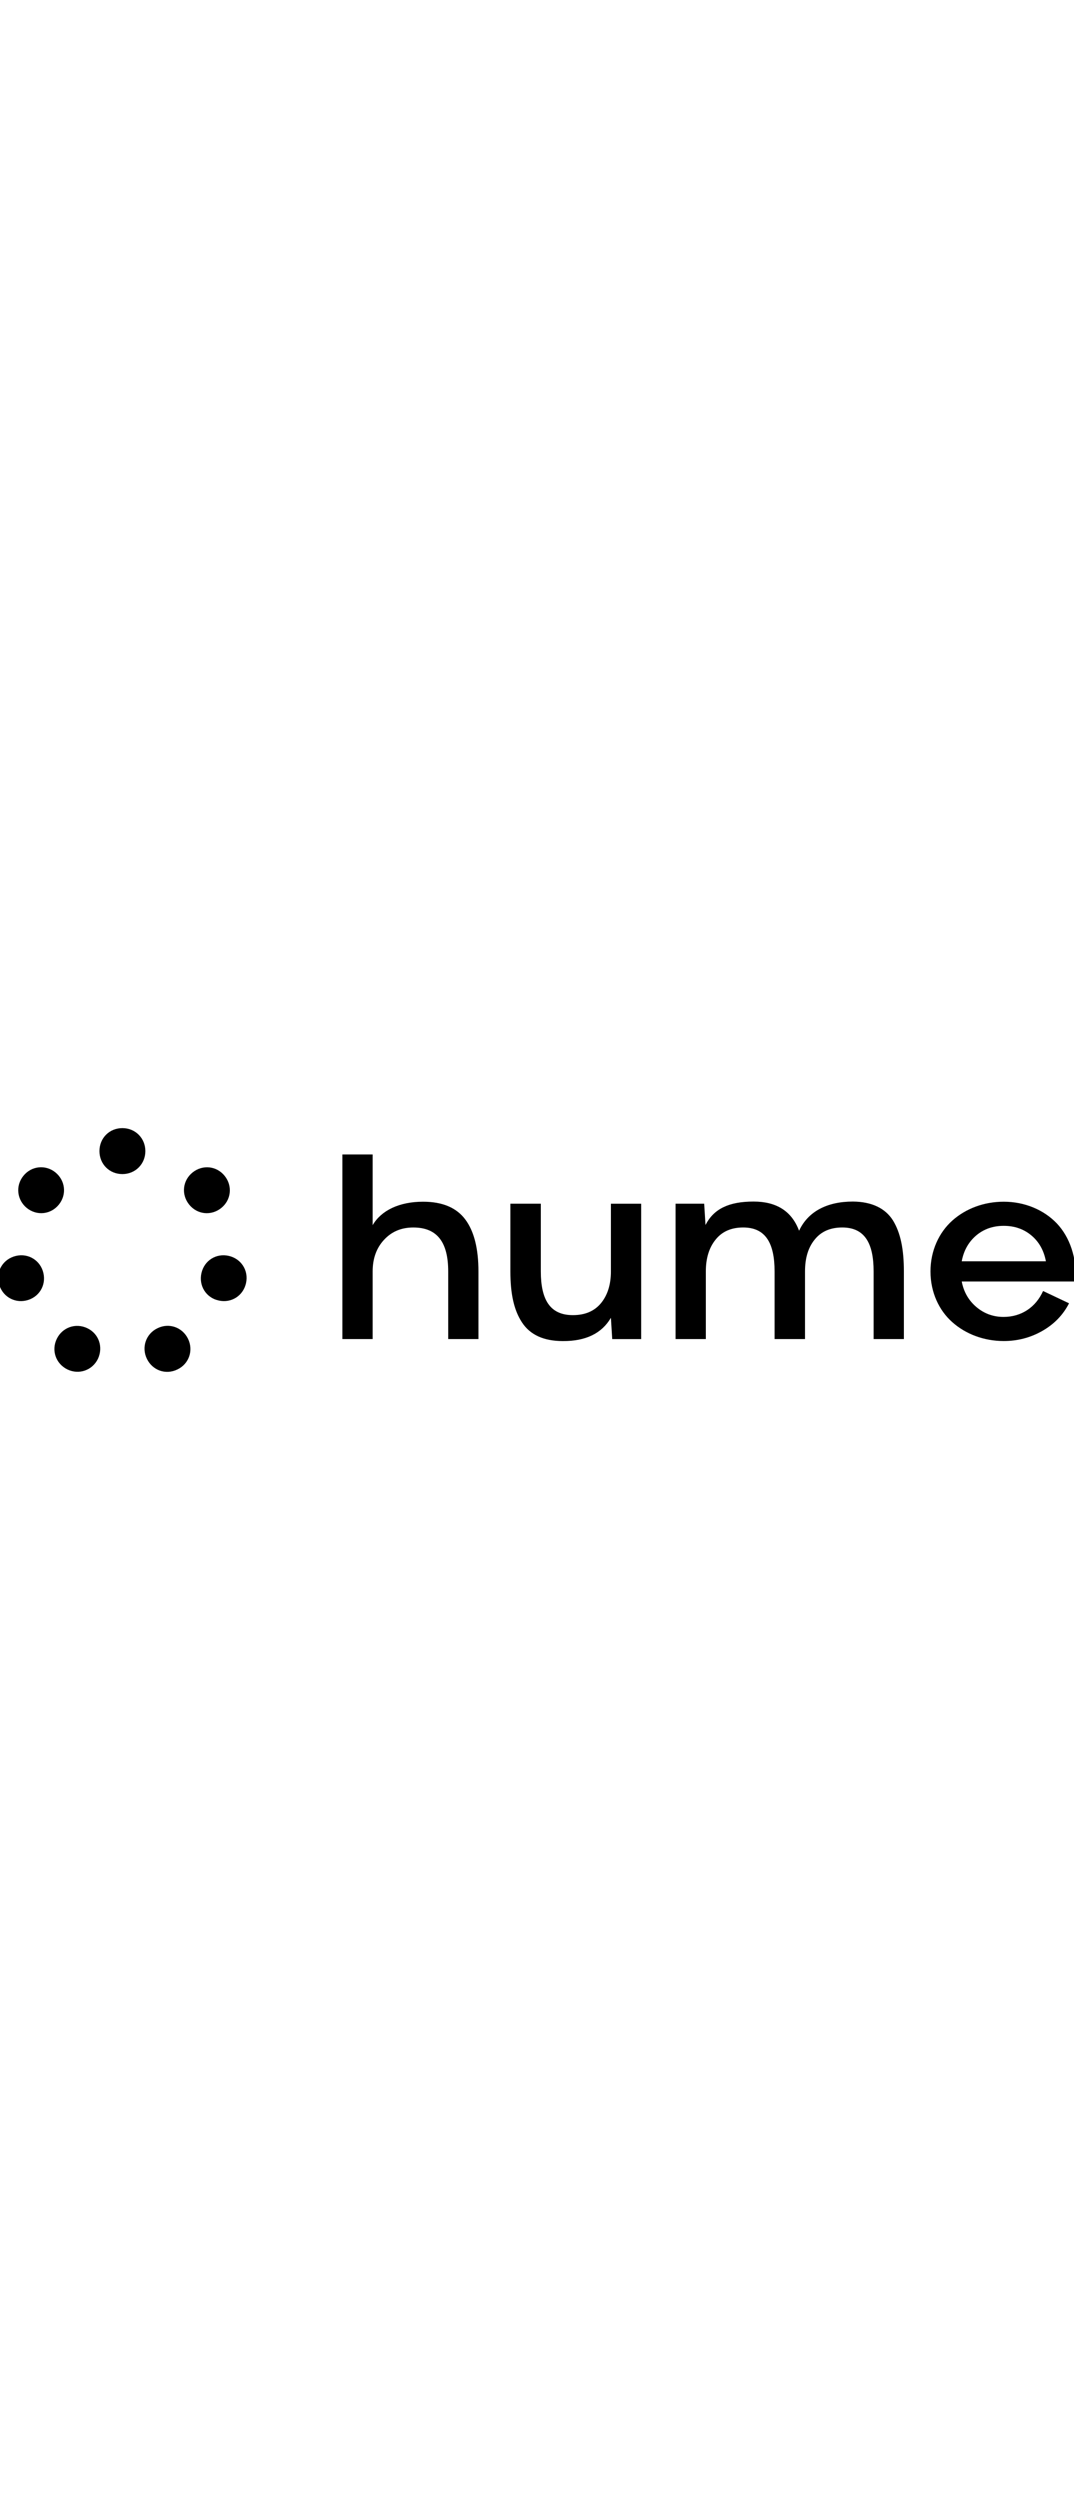 <svg xmlns="http://www.w3.org/2000/svg" fill="none" viewBox="0 0 86 200" height="200" width="86">
<g clip-path="url(#clip0_3547_508)">
<path fill="black" d="M1.287 100.471C0.287 100.701 -0.335 101.647 -0.092 102.661C0.138 103.675 1.111 104.271 2.097 104.041C3.097 103.811 3.706 102.865 3.477 101.851C3.247 100.835 2.274 100.241 1.287 100.471Z"></path>
<path fill="black" d="M2.151 96.645C2.949 97.281 4.07 97.172 4.72 96.361C5.368 95.549 5.22 94.428 4.436 93.792C3.651 93.156 2.515 93.264 1.867 94.076C1.219 94.887 1.367 96.009 2.151 96.645Z"></path>
<path fill="black" d="M6.992 106.258C6.06 105.812 4.991 106.19 4.546 107.111C4.1 108.03 4.464 109.098 5.398 109.557C6.33 110.003 7.398 109.625 7.844 108.705C8.276 107.773 7.925 106.704 6.992 106.258Z"></path>
<path fill="black" d="M12.613 106.258C11.681 106.704 11.316 107.786 11.761 108.705C12.207 109.624 13.261 110.017 14.207 109.557C15.139 109.111 15.505 108.029 15.059 107.11C14.614 106.192 13.547 105.799 12.613 106.258Z"></path>
<path fill="black" d="M18.319 100.471C17.318 100.241 16.359 100.837 16.13 101.851C15.9 102.865 16.509 103.825 17.509 104.041C18.509 104.27 19.468 103.675 19.698 102.661C19.927 101.647 19.319 100.701 18.319 100.471Z"></path>
<path fill="black" d="M17.71 96.646C18.508 96.01 18.642 94.889 17.994 94.077C17.346 93.266 16.224 93.158 15.426 93.793C14.628 94.429 14.494 95.551 15.142 96.362C15.791 97.174 16.913 97.281 17.71 96.646Z"></path>
<path fill="black" d="M9.801 90.25C8.747 90.25 7.963 91.061 7.963 92.089C7.963 93.117 8.747 93.928 9.801 93.928C10.842 93.928 11.64 93.117 11.64 92.089C11.639 91.06 10.842 90.25 9.801 90.25Z"></path>
<path fill="black" d="M33.877 96.138C31.971 96.138 30.527 96.834 29.84 98.015V92.357H27.417V107.127H29.84V101.718C29.84 100.681 30.144 99.841 30.753 99.184C31.362 98.528 32.13 98.2 33.096 98.2C35.042 98.2 35.89 99.421 35.89 101.718V107.127H38.312V101.718C38.312 99.906 37.969 98.515 37.266 97.569C36.565 96.623 35.44 96.138 33.877 96.138Z"></path>
<path fill="black" d="M48.919 101.707C48.919 102.758 48.654 103.61 48.124 104.254C47.594 104.897 46.84 105.212 45.874 105.212C44.06 105.212 43.306 104.004 43.306 101.707V96.298H40.869V101.72C40.869 103.493 41.148 104.806 41.796 105.79C42.444 106.788 43.543 107.287 45.065 107.287C46.905 107.3 48.189 106.67 48.918 105.423L49.024 107.129H51.341V96.299H48.918V101.707H48.919Z"></path>
<path fill="black" d="M68.301 96.125C66.183 96.125 64.687 96.951 63.986 98.462C63.403 96.9 62.185 96.125 60.345 96.125C58.372 96.125 57.154 96.703 56.493 98.002L56.387 96.296H54.096V107.126H56.519V101.717C56.519 100.654 56.784 99.801 57.312 99.158C57.829 98.515 58.571 98.199 59.51 98.199C61.283 98.199 62.025 99.42 62.025 101.717V107.126H64.461V101.717C64.461 100.654 64.713 99.801 65.243 99.158C65.759 98.515 66.5 98.199 67.44 98.199C69.215 98.199 69.955 99.42 69.955 101.717V107.126H72.378V101.717C72.378 99.933 72.113 98.632 71.504 97.635C70.882 96.651 69.798 96.139 68.301 96.125Z"></path>
<path fill="black" d="M80.373 96.138C78.784 96.138 77.328 96.69 76.255 97.648C75.183 98.606 74.508 100.064 74.508 101.718C74.508 103.372 75.183 104.829 76.255 105.774C77.328 106.732 78.798 107.284 80.373 107.284C81.498 107.284 82.531 107.008 83.471 106.47C84.412 105.932 85.126 105.196 85.603 104.265L83.524 103.281C82.941 104.581 81.79 105.355 80.361 105.355C79.54 105.355 78.811 105.093 78.189 104.568C77.567 104.044 77.17 103.36 77.011 102.52H86.133C86.239 100.617 85.656 98.962 84.623 97.872C83.589 96.794 82.067 96.138 80.373 96.138ZM77.01 100.904C77.168 100.05 77.552 99.368 78.162 98.843C78.771 98.33 79.499 98.068 80.373 98.068C81.247 98.068 81.988 98.33 82.597 98.843C83.206 99.355 83.591 100.05 83.75 100.904H77.01Z"></path>
</g>
<defs>
<clipPath id="clip0_3547_508">
<rect transform="translate(0 90.25)" fill="white" height="19.5" width="86"></rect>
</clipPath>
</defs>
</svg>
